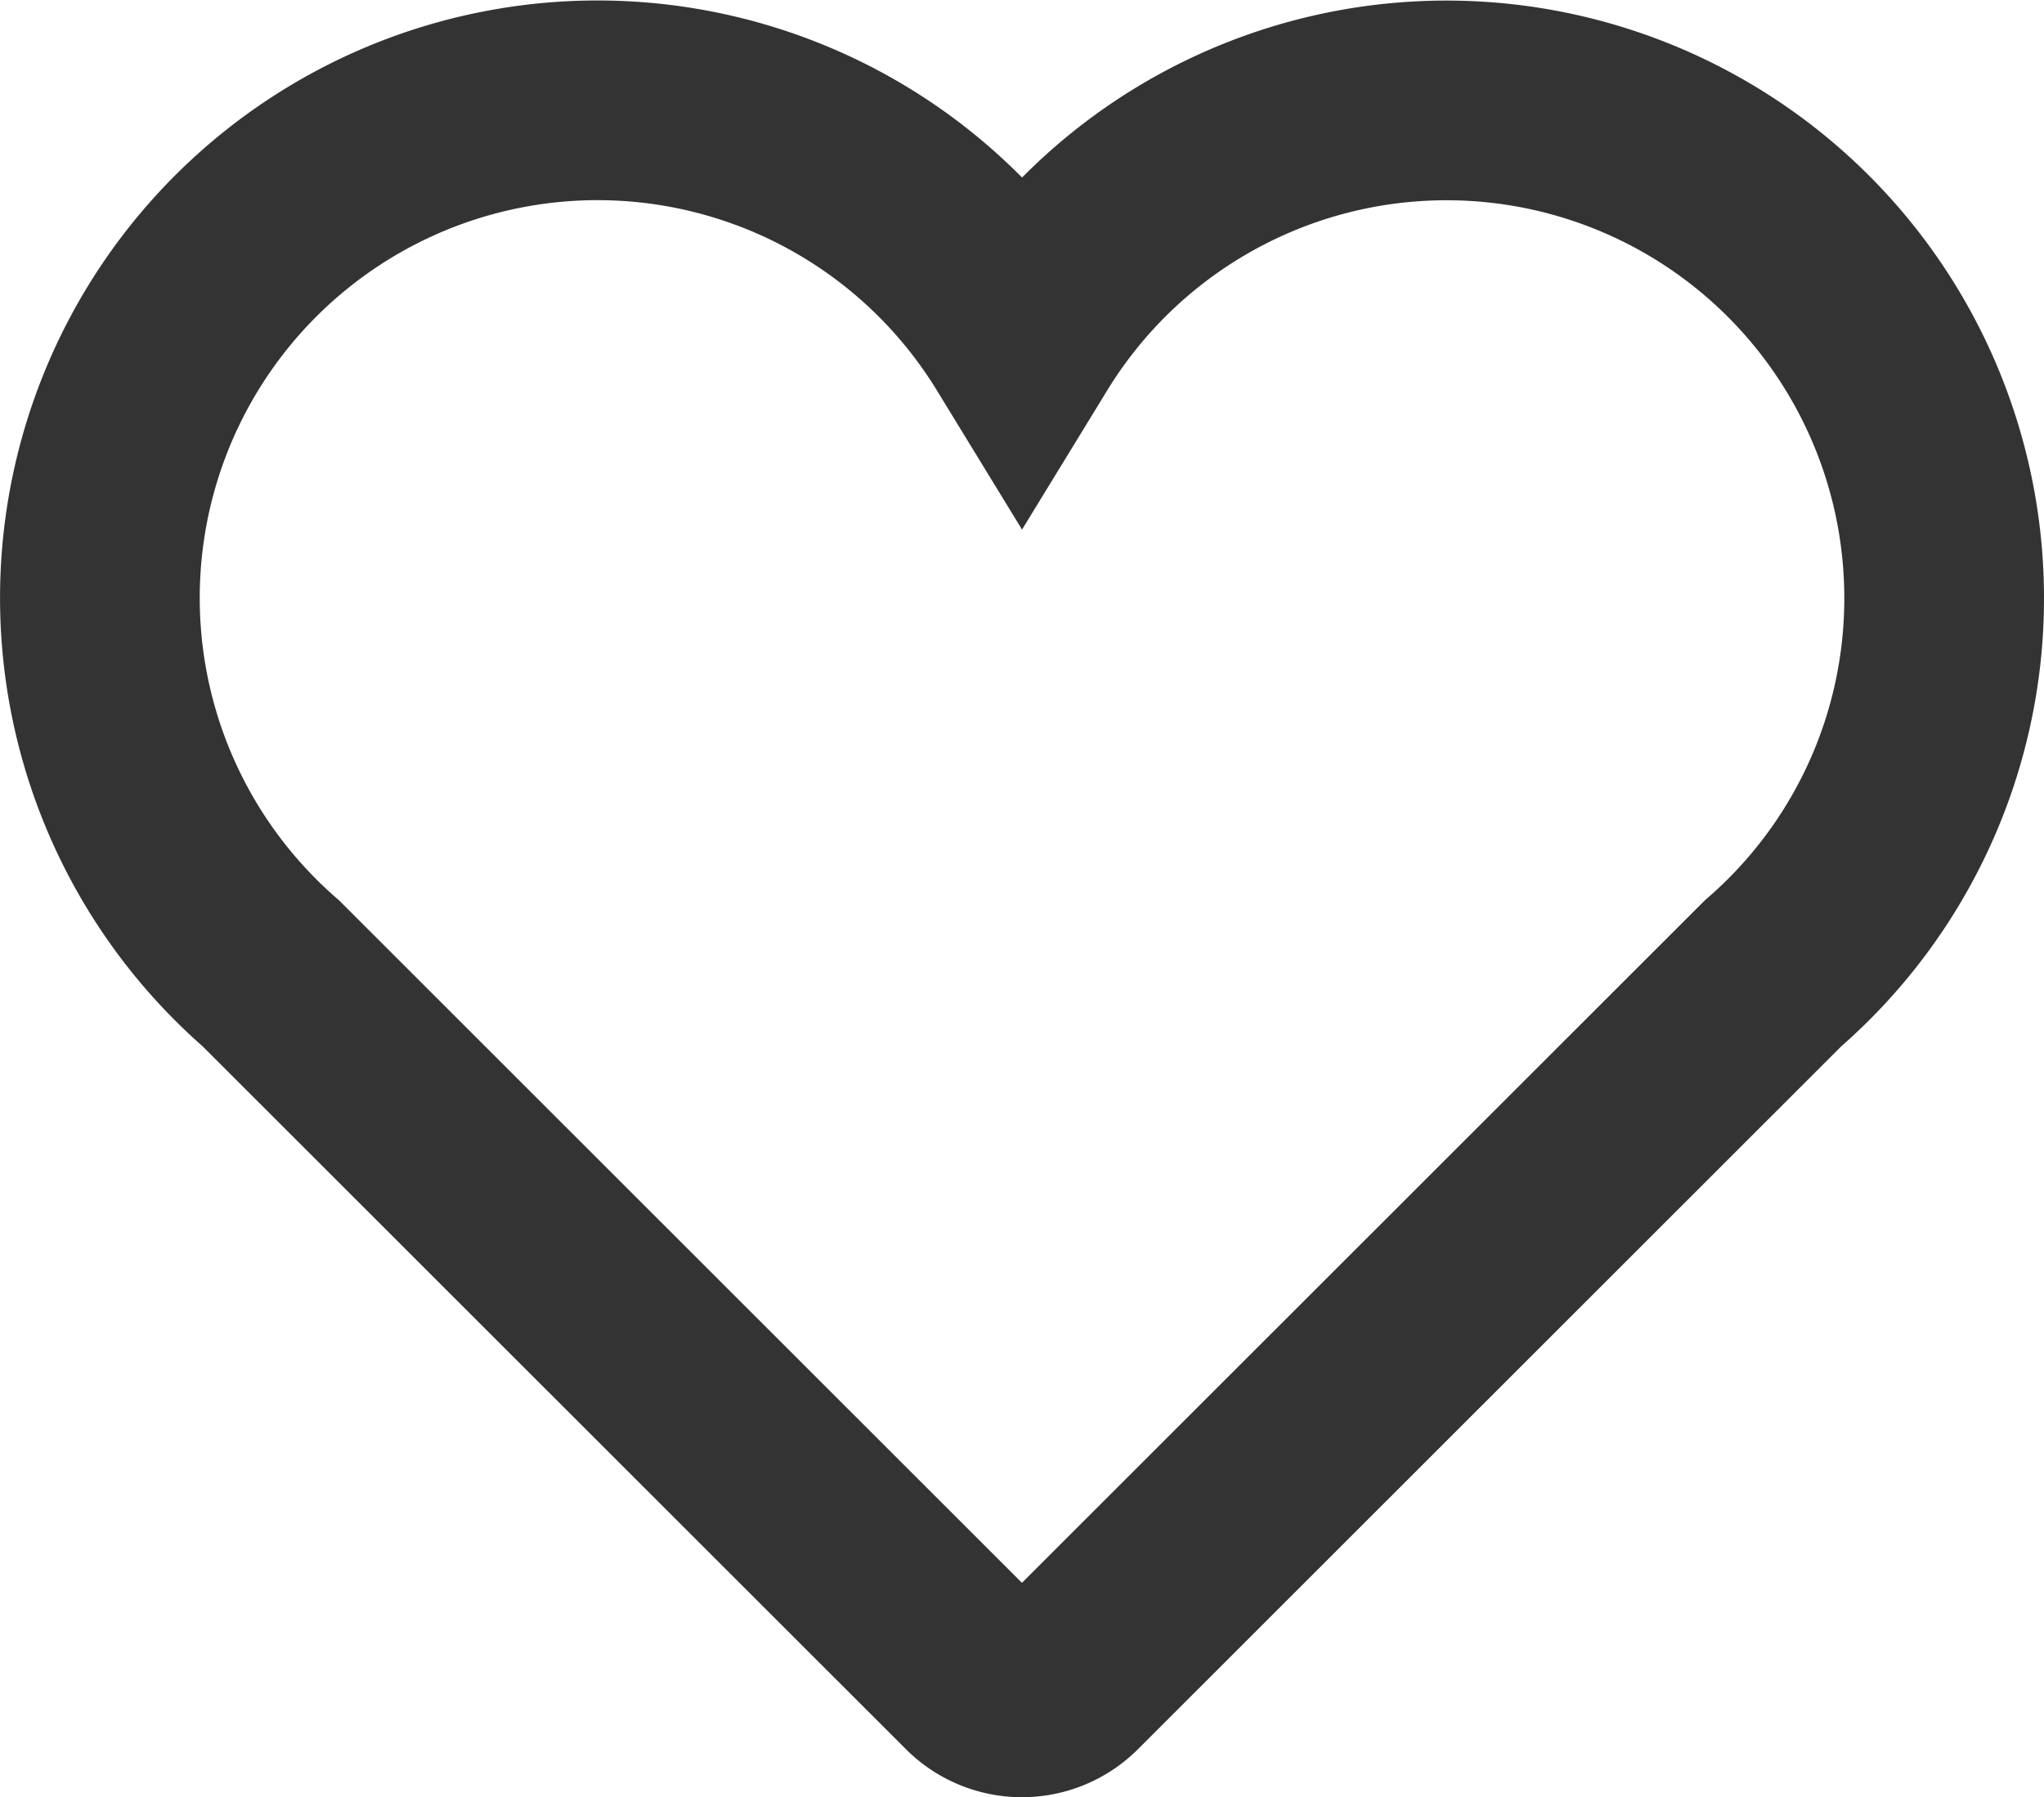 <svg xmlns="http://www.w3.org/2000/svg" width="20.471" height="18" viewBox="0 0 20.471 18">
  <path id="icon-favorites-header" d="M18.471,37.94a4.984,4.984,0,0,0-9.235-2.6A4.984,4.984,0,1,0,1.712,41.7L8.78,48.764a.644.644,0,0,0,.91,0L16.758,41.7A4.97,4.97,0,0,0,18.471,37.94Z" transform="translate(1 -31.952)" fill="none" stroke="#333" stroke-width="2"/>
</svg>
